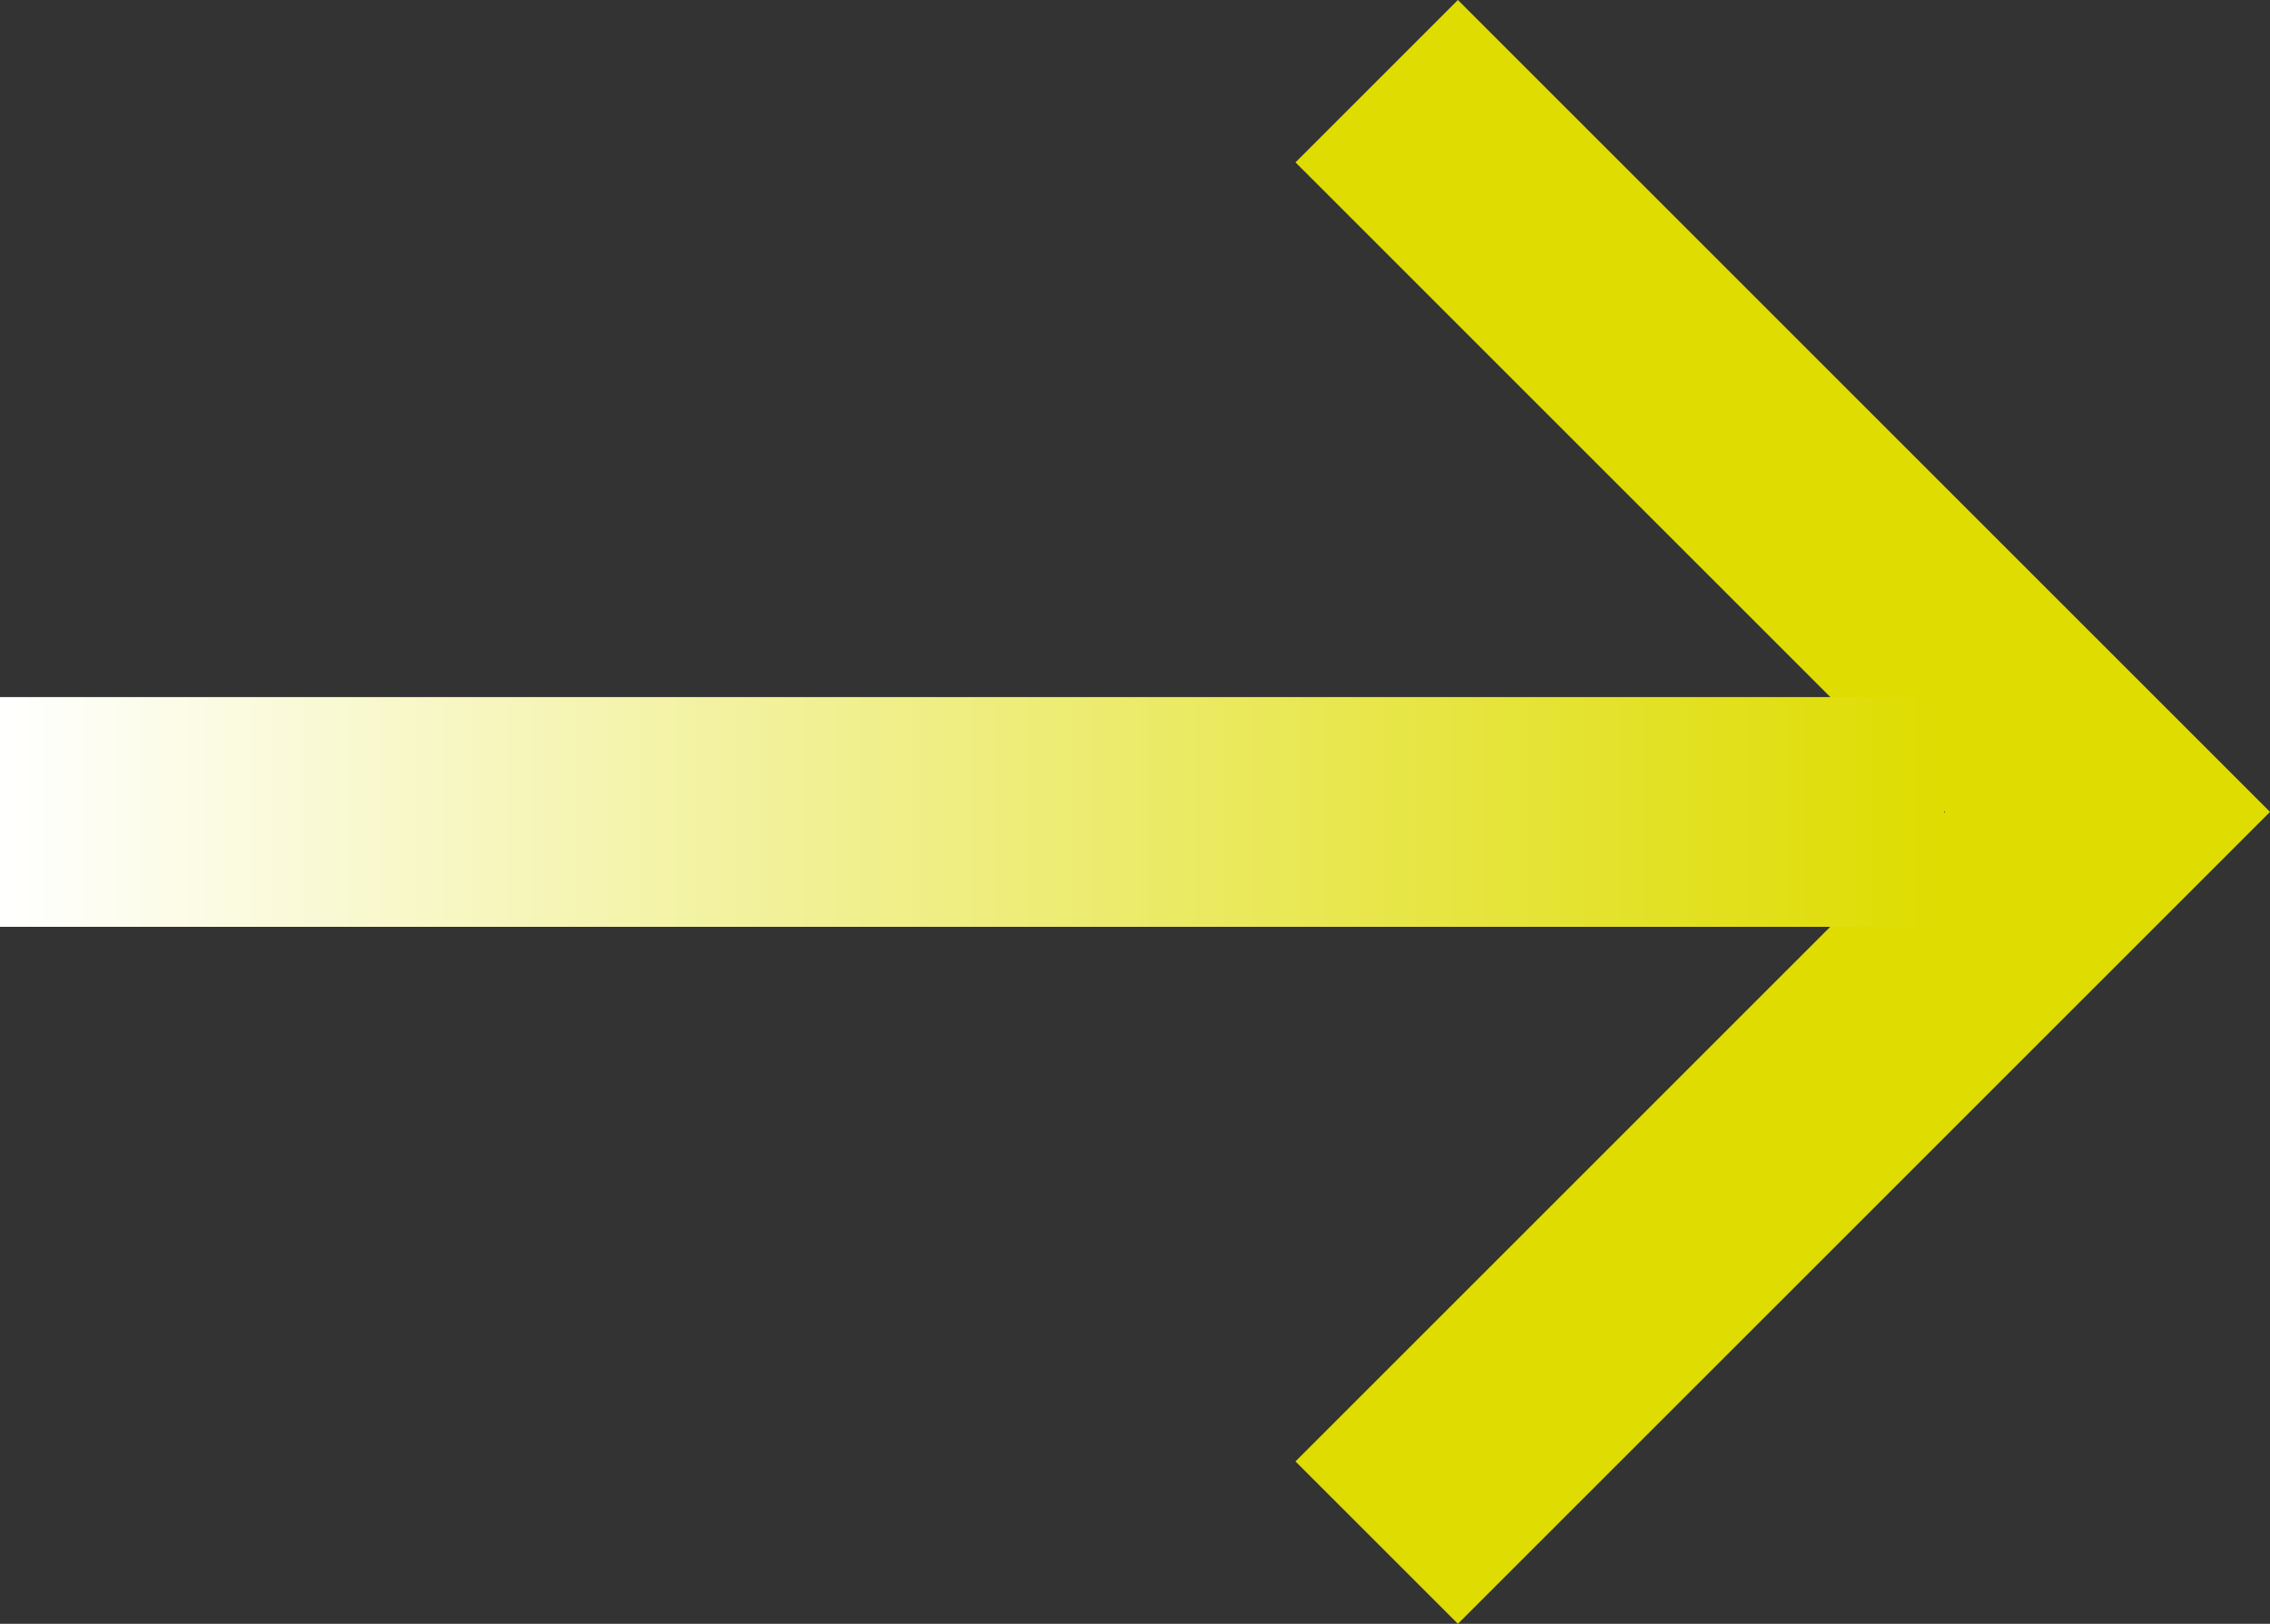 <?xml version="1.0" encoding="UTF-8"?> <svg xmlns="http://www.w3.org/2000/svg" xmlns:xlink="http://www.w3.org/1999/xlink" viewBox="0 0 197.65 141.42"><rect x="0" y="0" width="197.65" height="141.42" fill="#333333" stroke="none"/><defs><linearGradient id="Безымянный_градиент_4" y1="70.71" x2="169.3" y2="70.71" gradientUnits="userSpaceOnUse"><stop offset="0" stop-color="#fff"></stop><stop offset="1" stop-color="#dedc00"></stop></linearGradient></defs><g id="Слой_2" data-name="Слой 2"><g id="Слой_1-2" data-name="Слой 1"><polyline points="119.87 7.07 183.51 70.71 119.87 134.35" style="fill:none;stroke:#dedc00;stroke-miterlimit:10;stroke-width:20px"></polyline><rect y="60.71" width="169.3" height="20.01" style="fill:url(#Безымянный_градиент_4)"></rect></g></g></svg> 